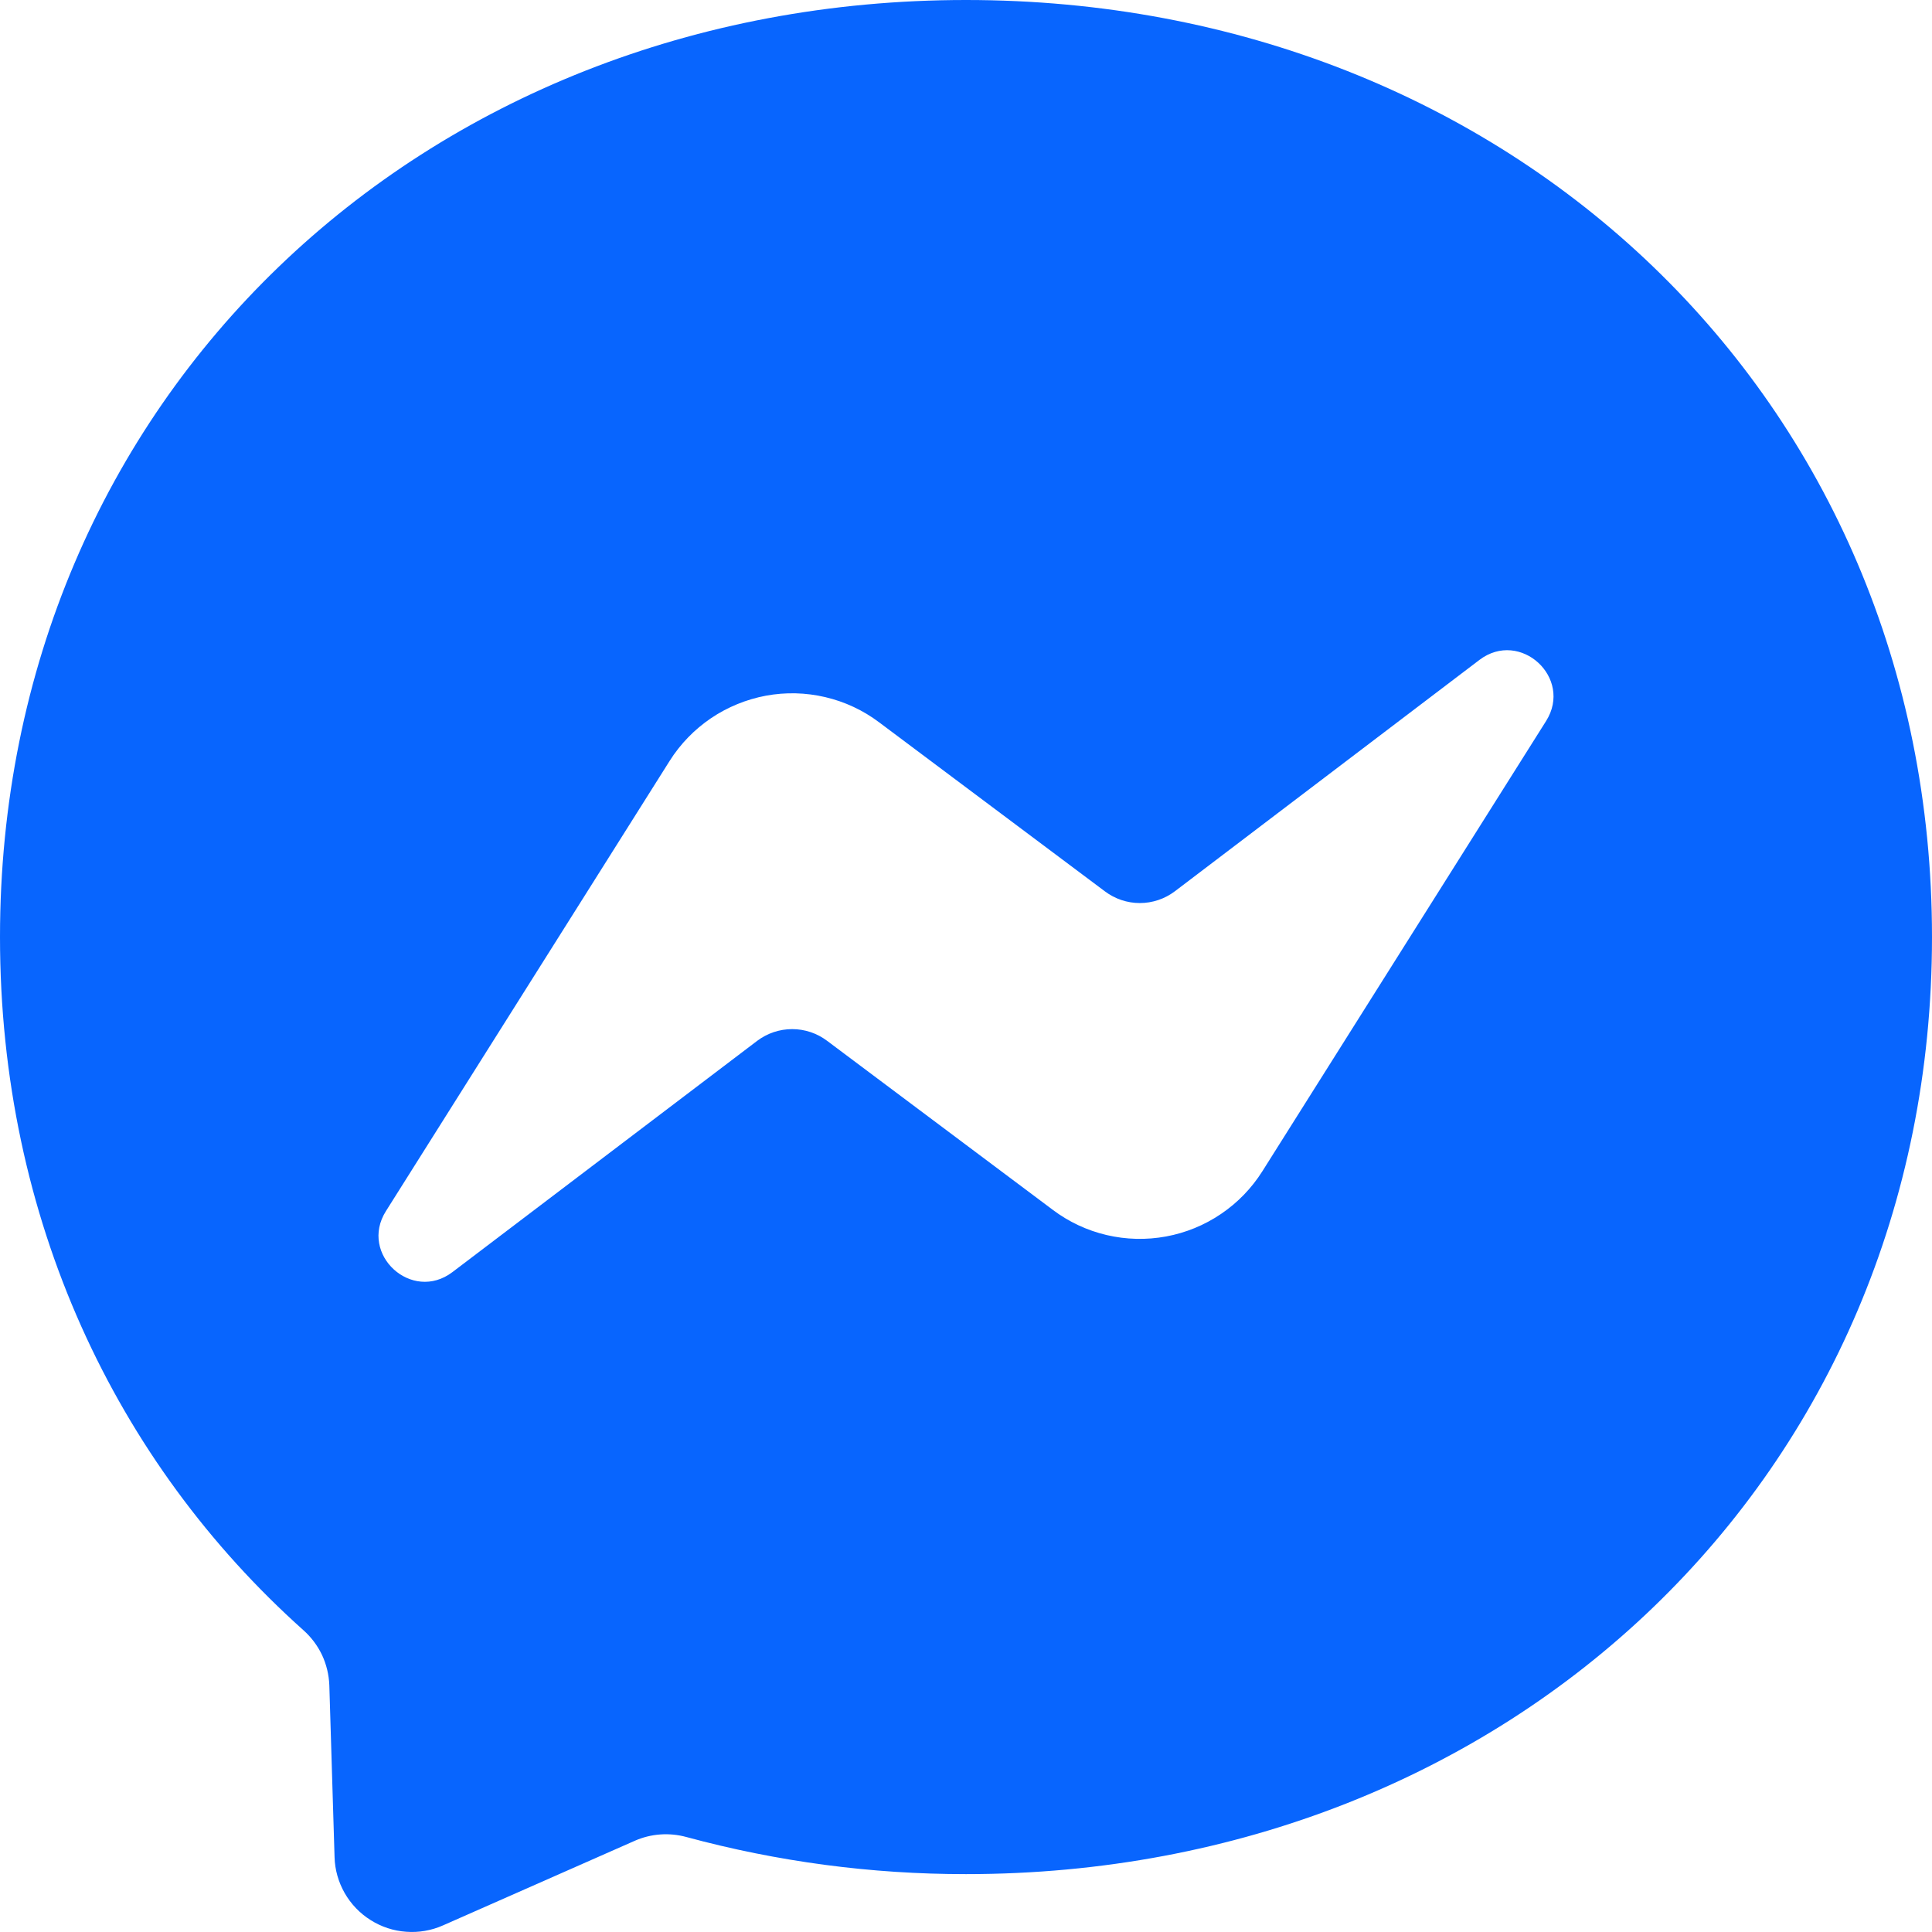 <svg xmlns="http://www.w3.org/2000/svg" width="24" height="24" viewBox="0 0 24 24" fill="none"><path d="M12 0C18.761 0 24 4.953 24 11.64C24 18.328 18.76 23.281 12 23.281C10.827 23.282 9.658 23.127 8.526 22.82C8.313 22.762 8.087 22.778 7.885 22.867L5.503 23.918C5.359 23.982 5.202 24.009 5.045 23.997C4.888 23.986 4.737 23.936 4.604 23.852C4.471 23.769 4.36 23.653 4.282 23.517C4.204 23.38 4.16 23.227 4.156 23.07L4.091 20.934C4.086 20.804 4.055 20.676 4 20.558C3.944 20.441 3.865 20.336 3.768 20.25C1.434 18.162 0 15.14 0 11.64C0 4.953 5.239 0 12 0ZM4.794 15.045C4.456 15.581 5.116 16.186 5.621 15.802L9.407 12.929C9.532 12.835 9.684 12.784 9.841 12.784C9.997 12.784 10.149 12.835 10.274 12.929L13.078 15.029C13.277 15.179 13.504 15.285 13.746 15.342C13.989 15.399 14.24 15.405 14.485 15.36C14.729 15.315 14.962 15.22 15.168 15.08C15.374 14.941 15.549 14.76 15.682 14.549L19.206 8.957C19.544 8.42 18.884 7.815 18.379 8.197L14.593 11.073C14.468 11.167 14.316 11.218 14.159 11.218C14.003 11.218 13.851 11.167 13.726 11.073L10.921 8.973C10.722 8.823 10.495 8.717 10.252 8.66C10.01 8.603 9.759 8.597 9.515 8.642C9.27 8.688 9.038 8.783 8.832 8.922C8.626 9.062 8.451 9.242 8.318 9.453L4.794 15.045Z" fill="#0865FE"></path></svg>